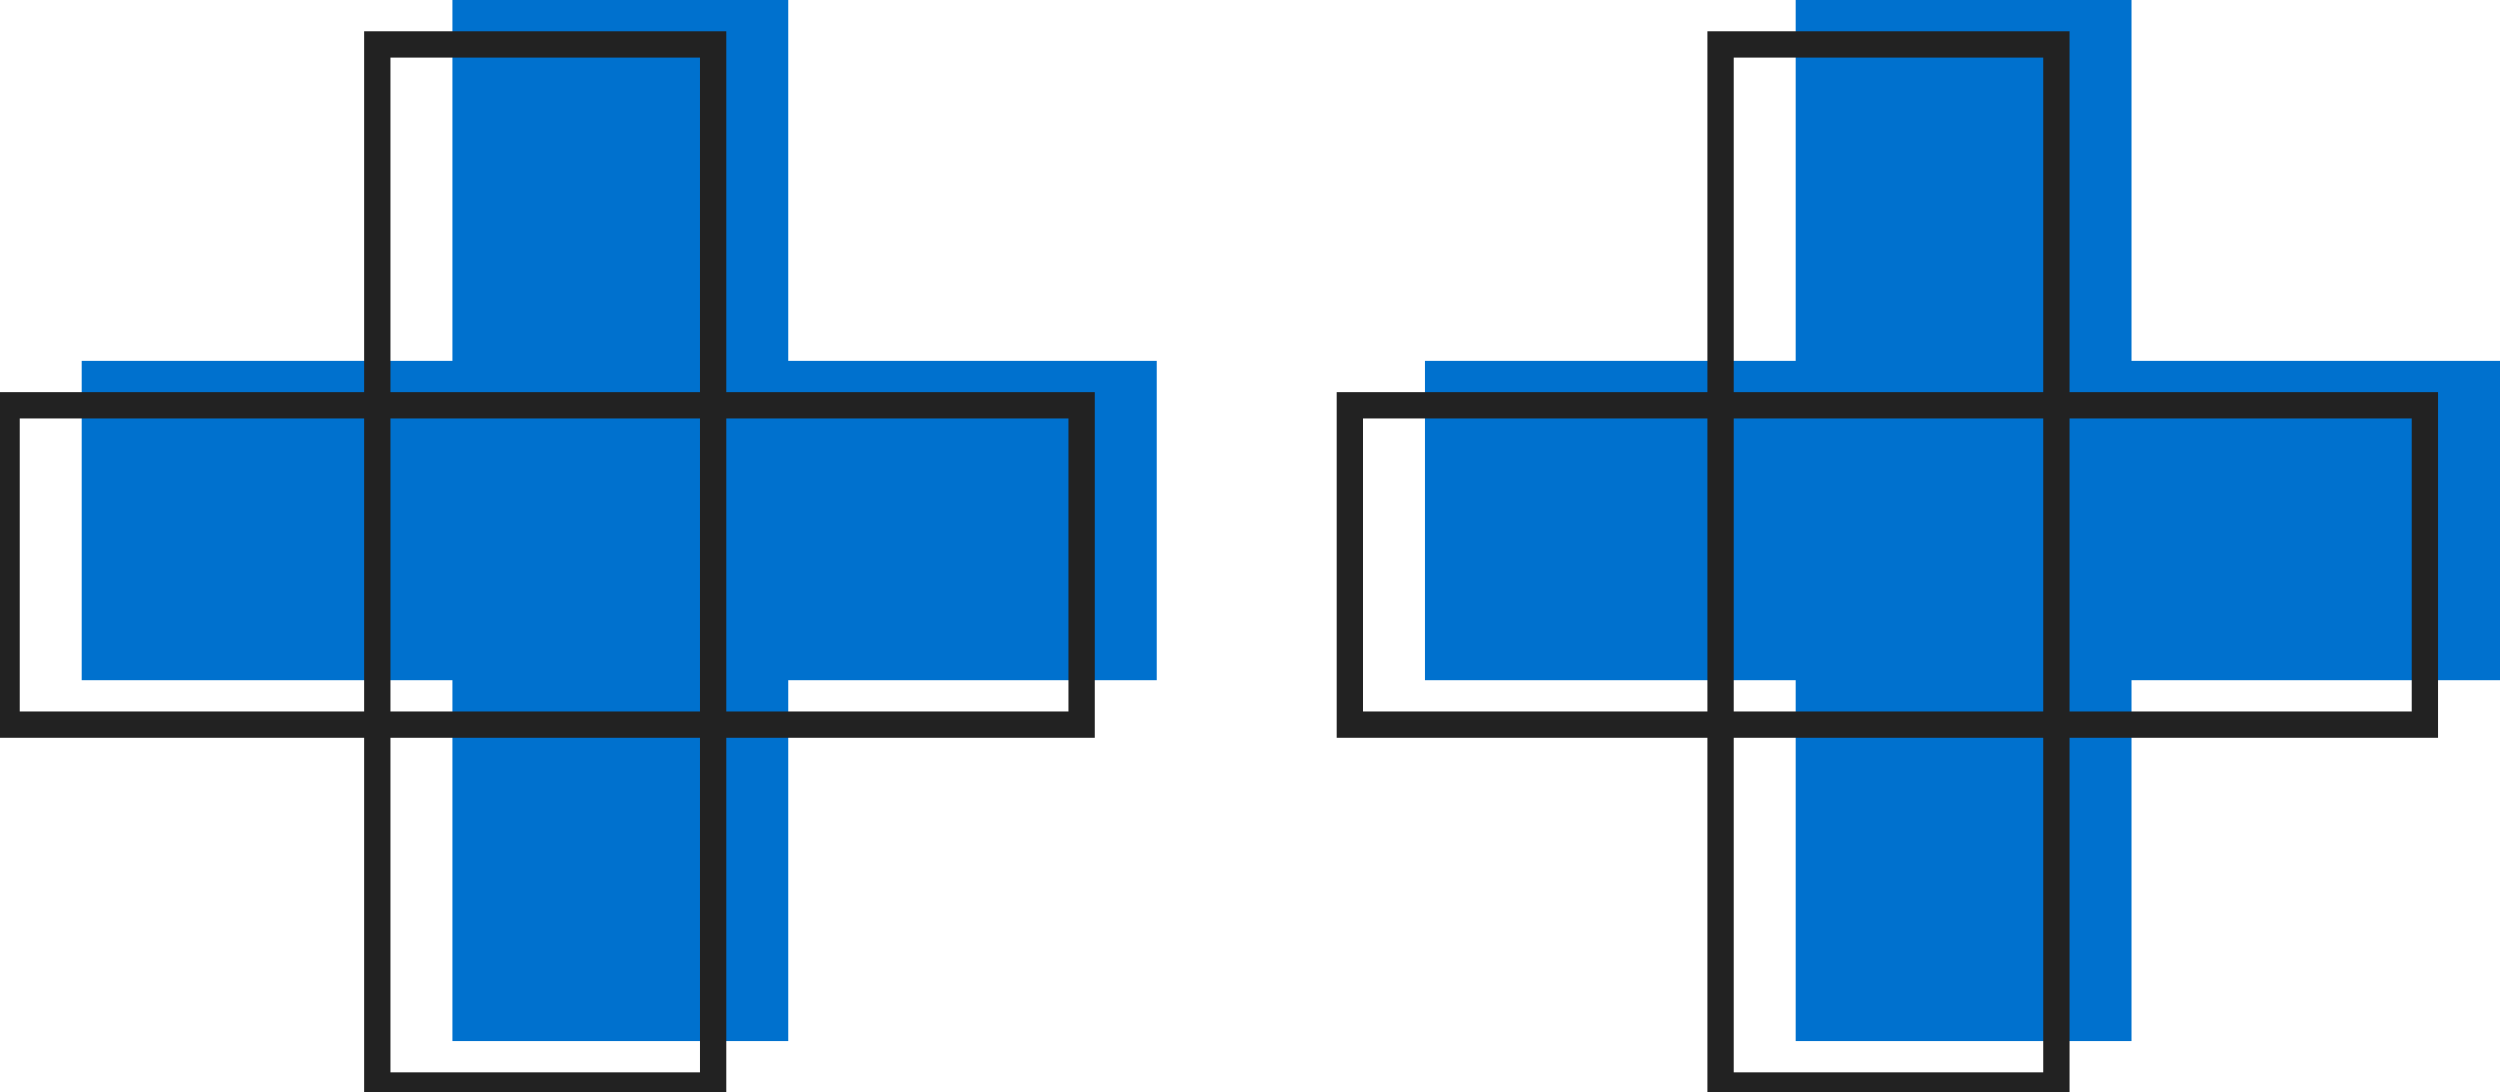 <svg width="190" height="83" viewBox="0 0 190 83" fill="none" xmlns="http://www.w3.org/2000/svg">
<g clip-path="url(#clip0_4887_2330)">
<path d="M6.209 51.695V27.426H87.912V51.695H6.209ZM34.384 79.121V0H59.907V79.121H34.384Z" fill="#0071CE"/>
<path d="M108.297 51.695V27.426H190V51.695H108.297ZM136.472 79.121V0H161.995V79.121H136.472Z" fill="#0071CE"/>
<path d="M0.5 55.072V30.803H82.203V55.072H0.5ZM28.675 82.498V3.377H54.198V82.498H28.675Z" stroke="#222222" stroke-width="2" stroke-miterlimit="10"/>
<path d="M102.588 55.072V30.803H184.291V55.072H102.588ZM130.763 82.498V3.377H156.286V82.498H130.763Z" stroke="#222222" stroke-width="2" stroke-miterlimit="10"/>
</g>
<defs>
<clipPath id="clip0_4887_2330">
<rect width="190" height="83" fill="white"/>
</clipPath>
</defs>
</svg>
